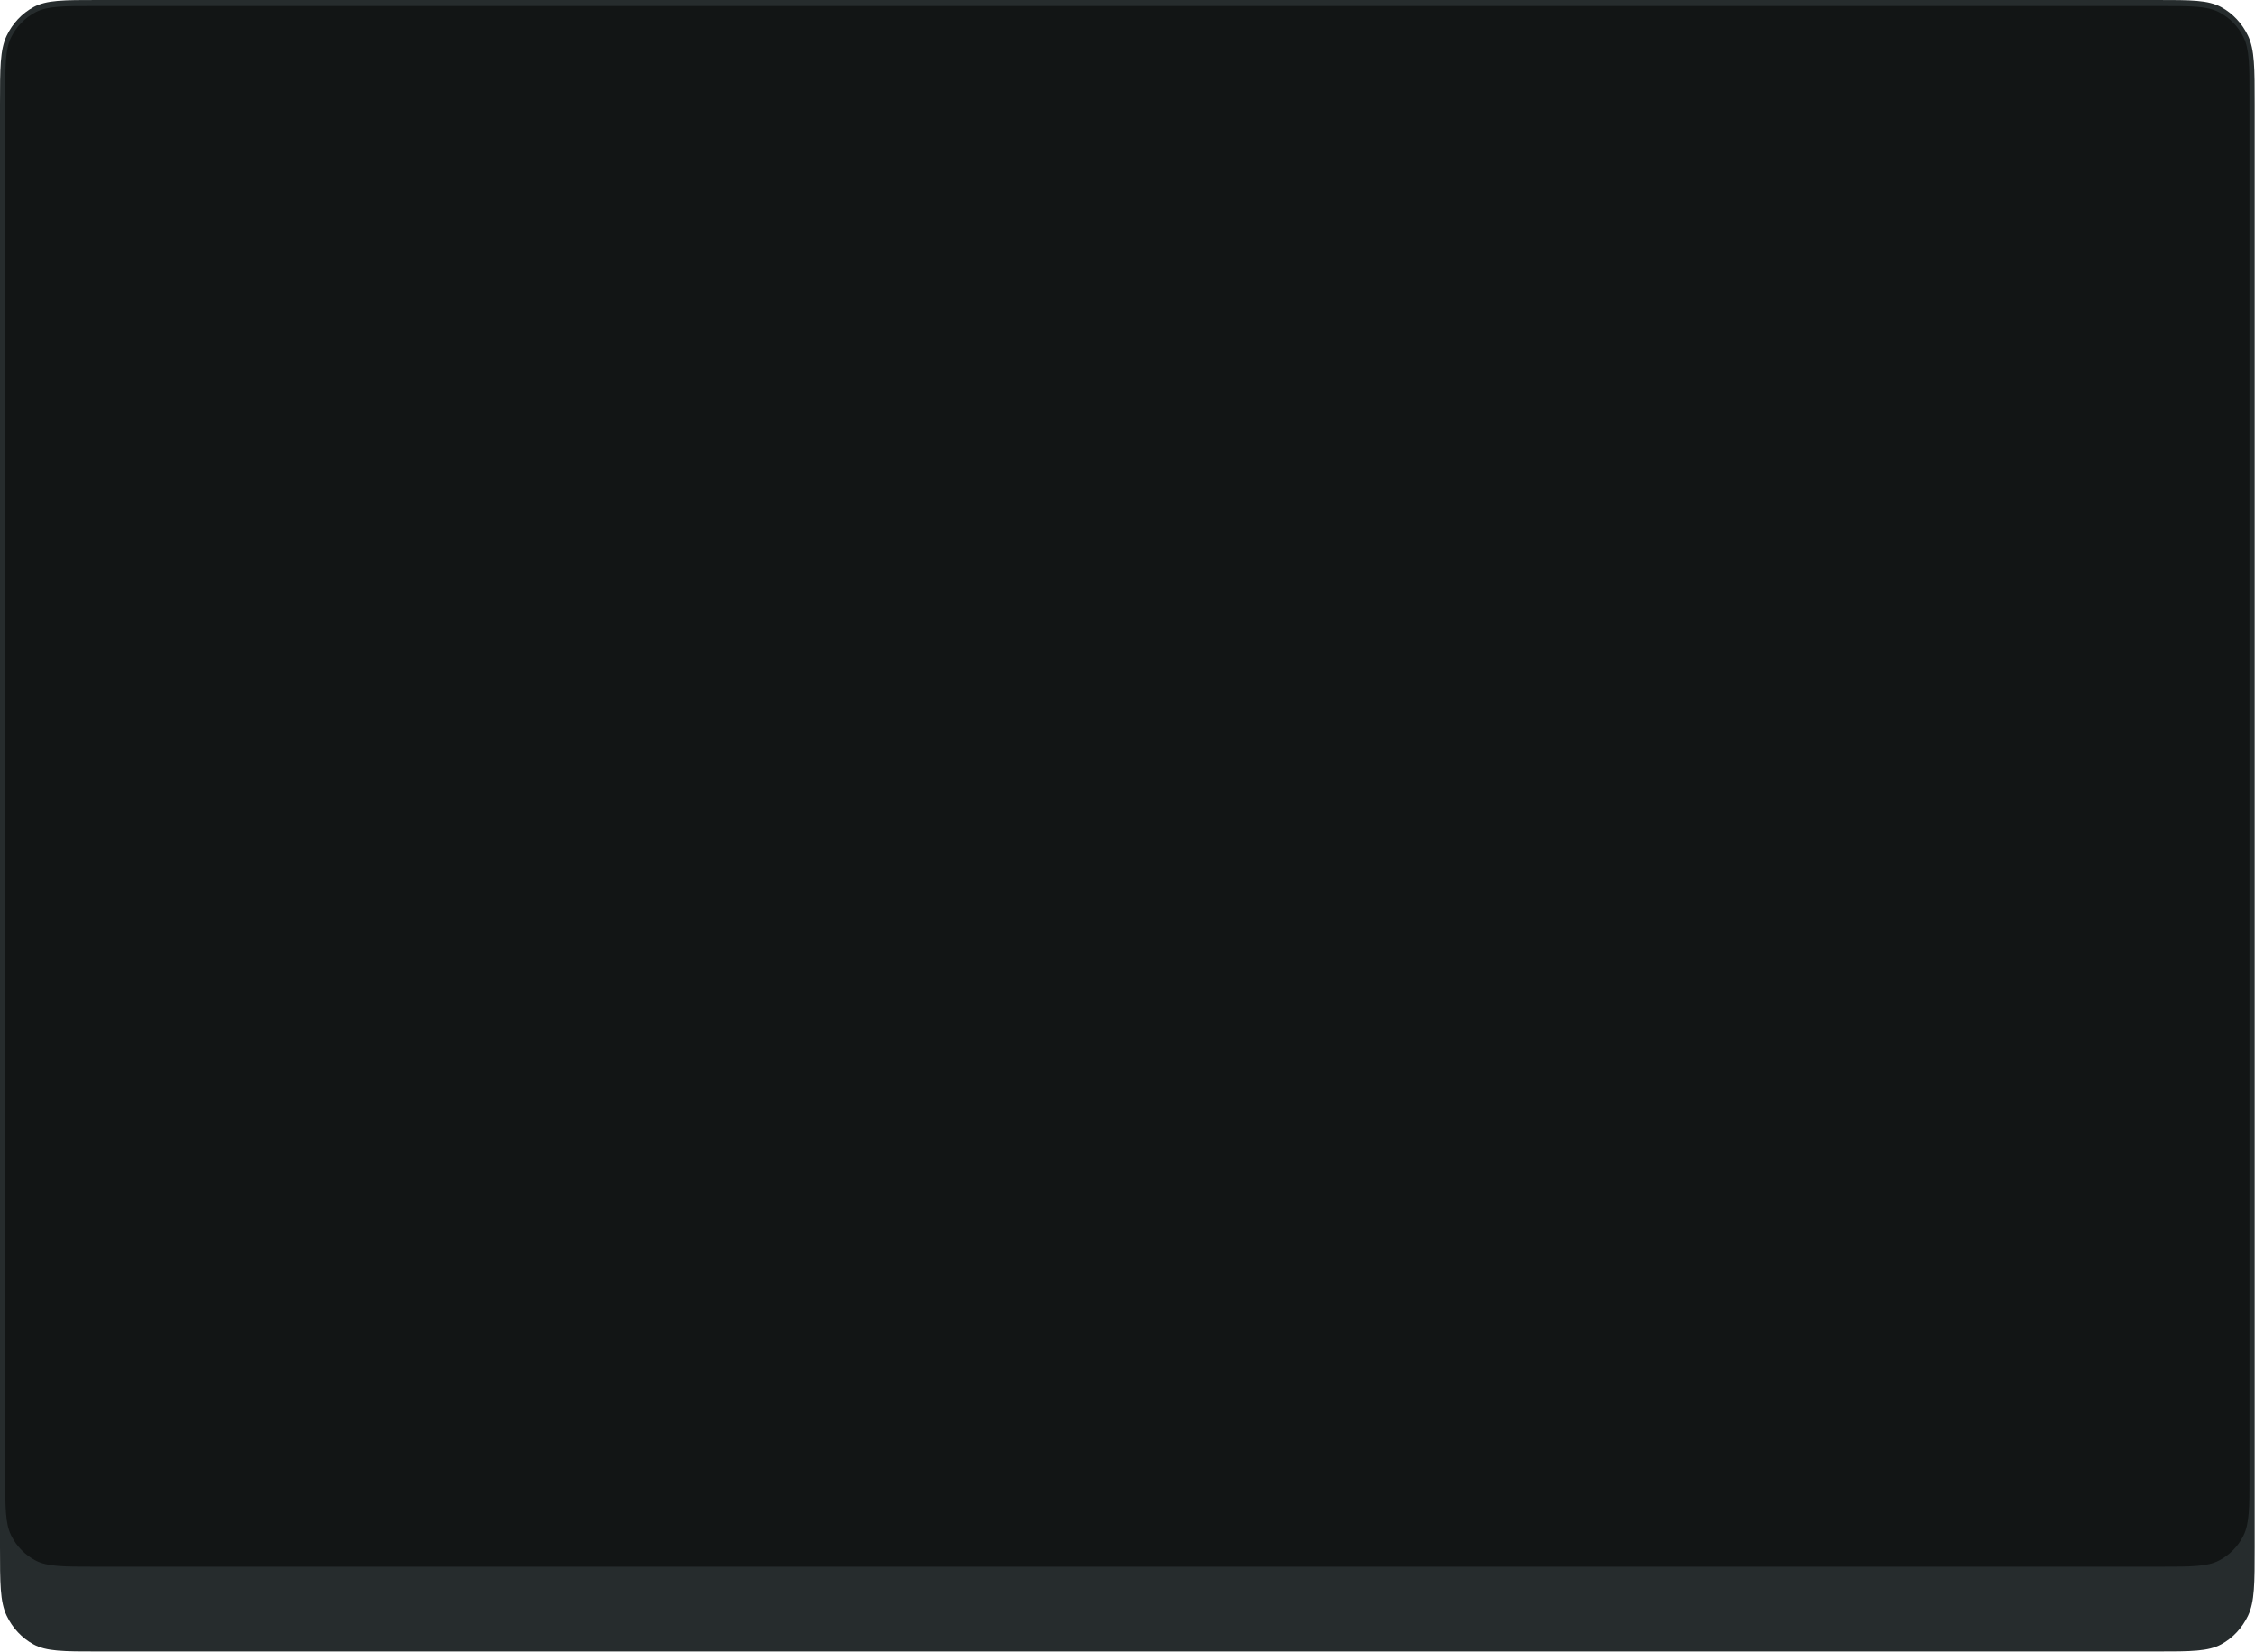 <?xml version="1.0" encoding="utf-8"?>
<svg xmlns="http://www.w3.org/2000/svg" fill="none" height="1530" viewBox="0 0 2088 1530" width="2088">
<path d="M0 97.012C0 63.054 0 46.076 6.176 33.106C11.61 21.697 20.279 12.422 30.941 6.609C43.063 0 58.932 0 90.669 0H1997.04C2028.78 0 2044.65 0 2056.77 6.609C2067.43 12.422 2076.1 21.697 2081.54 33.106C2087.71 46.076 2087.71 63.054 2087.71 97.012V1432.58C2087.71 1466.54 2087.71 1483.51 2081.54 1496.48C2076.1 1507.89 2067.43 1517.17 2056.77 1522.98C2044.65 1529.59 2028.78 1529.59 1997.04 1529.59H90.669C58.932 1529.59 43.063 1529.59 30.941 1522.98C20.279 1517.17 11.61 1507.89 6.176 1496.48C0 1483.51 0 1466.54 0 1432.58V97.012Z" fill="#262C2D"/>
<path d="M4.855 89.512C4.855 60.127 4.855 45.434 10.472 34.211C15.412 24.338 23.296 16.311 32.992 11.281C44.015 5.562 58.445 5.562 87.306 5.562H2000.41C2029.27 5.562 2043.7 5.562 2054.72 11.281C2064.42 16.311 2072.3 24.338 2077.24 34.211C2082.86 45.434 2082.86 60.127 2082.86 89.512V1367.12C2082.86 1396.5 2082.86 1411.2 2077.24 1422.42C2072.3 1432.29 2064.42 1440.32 2054.72 1445.35C2043.7 1451.07 2029.27 1451.07 2000.41 1451.07H87.306C58.445 1451.07 44.015 1451.07 32.992 1445.35C23.296 1440.32 15.412 1432.29 10.472 1422.42C4.855 1411.2 4.855 1396.5 4.855 1367.12V89.512Z" fill="#121515"/>
</svg>